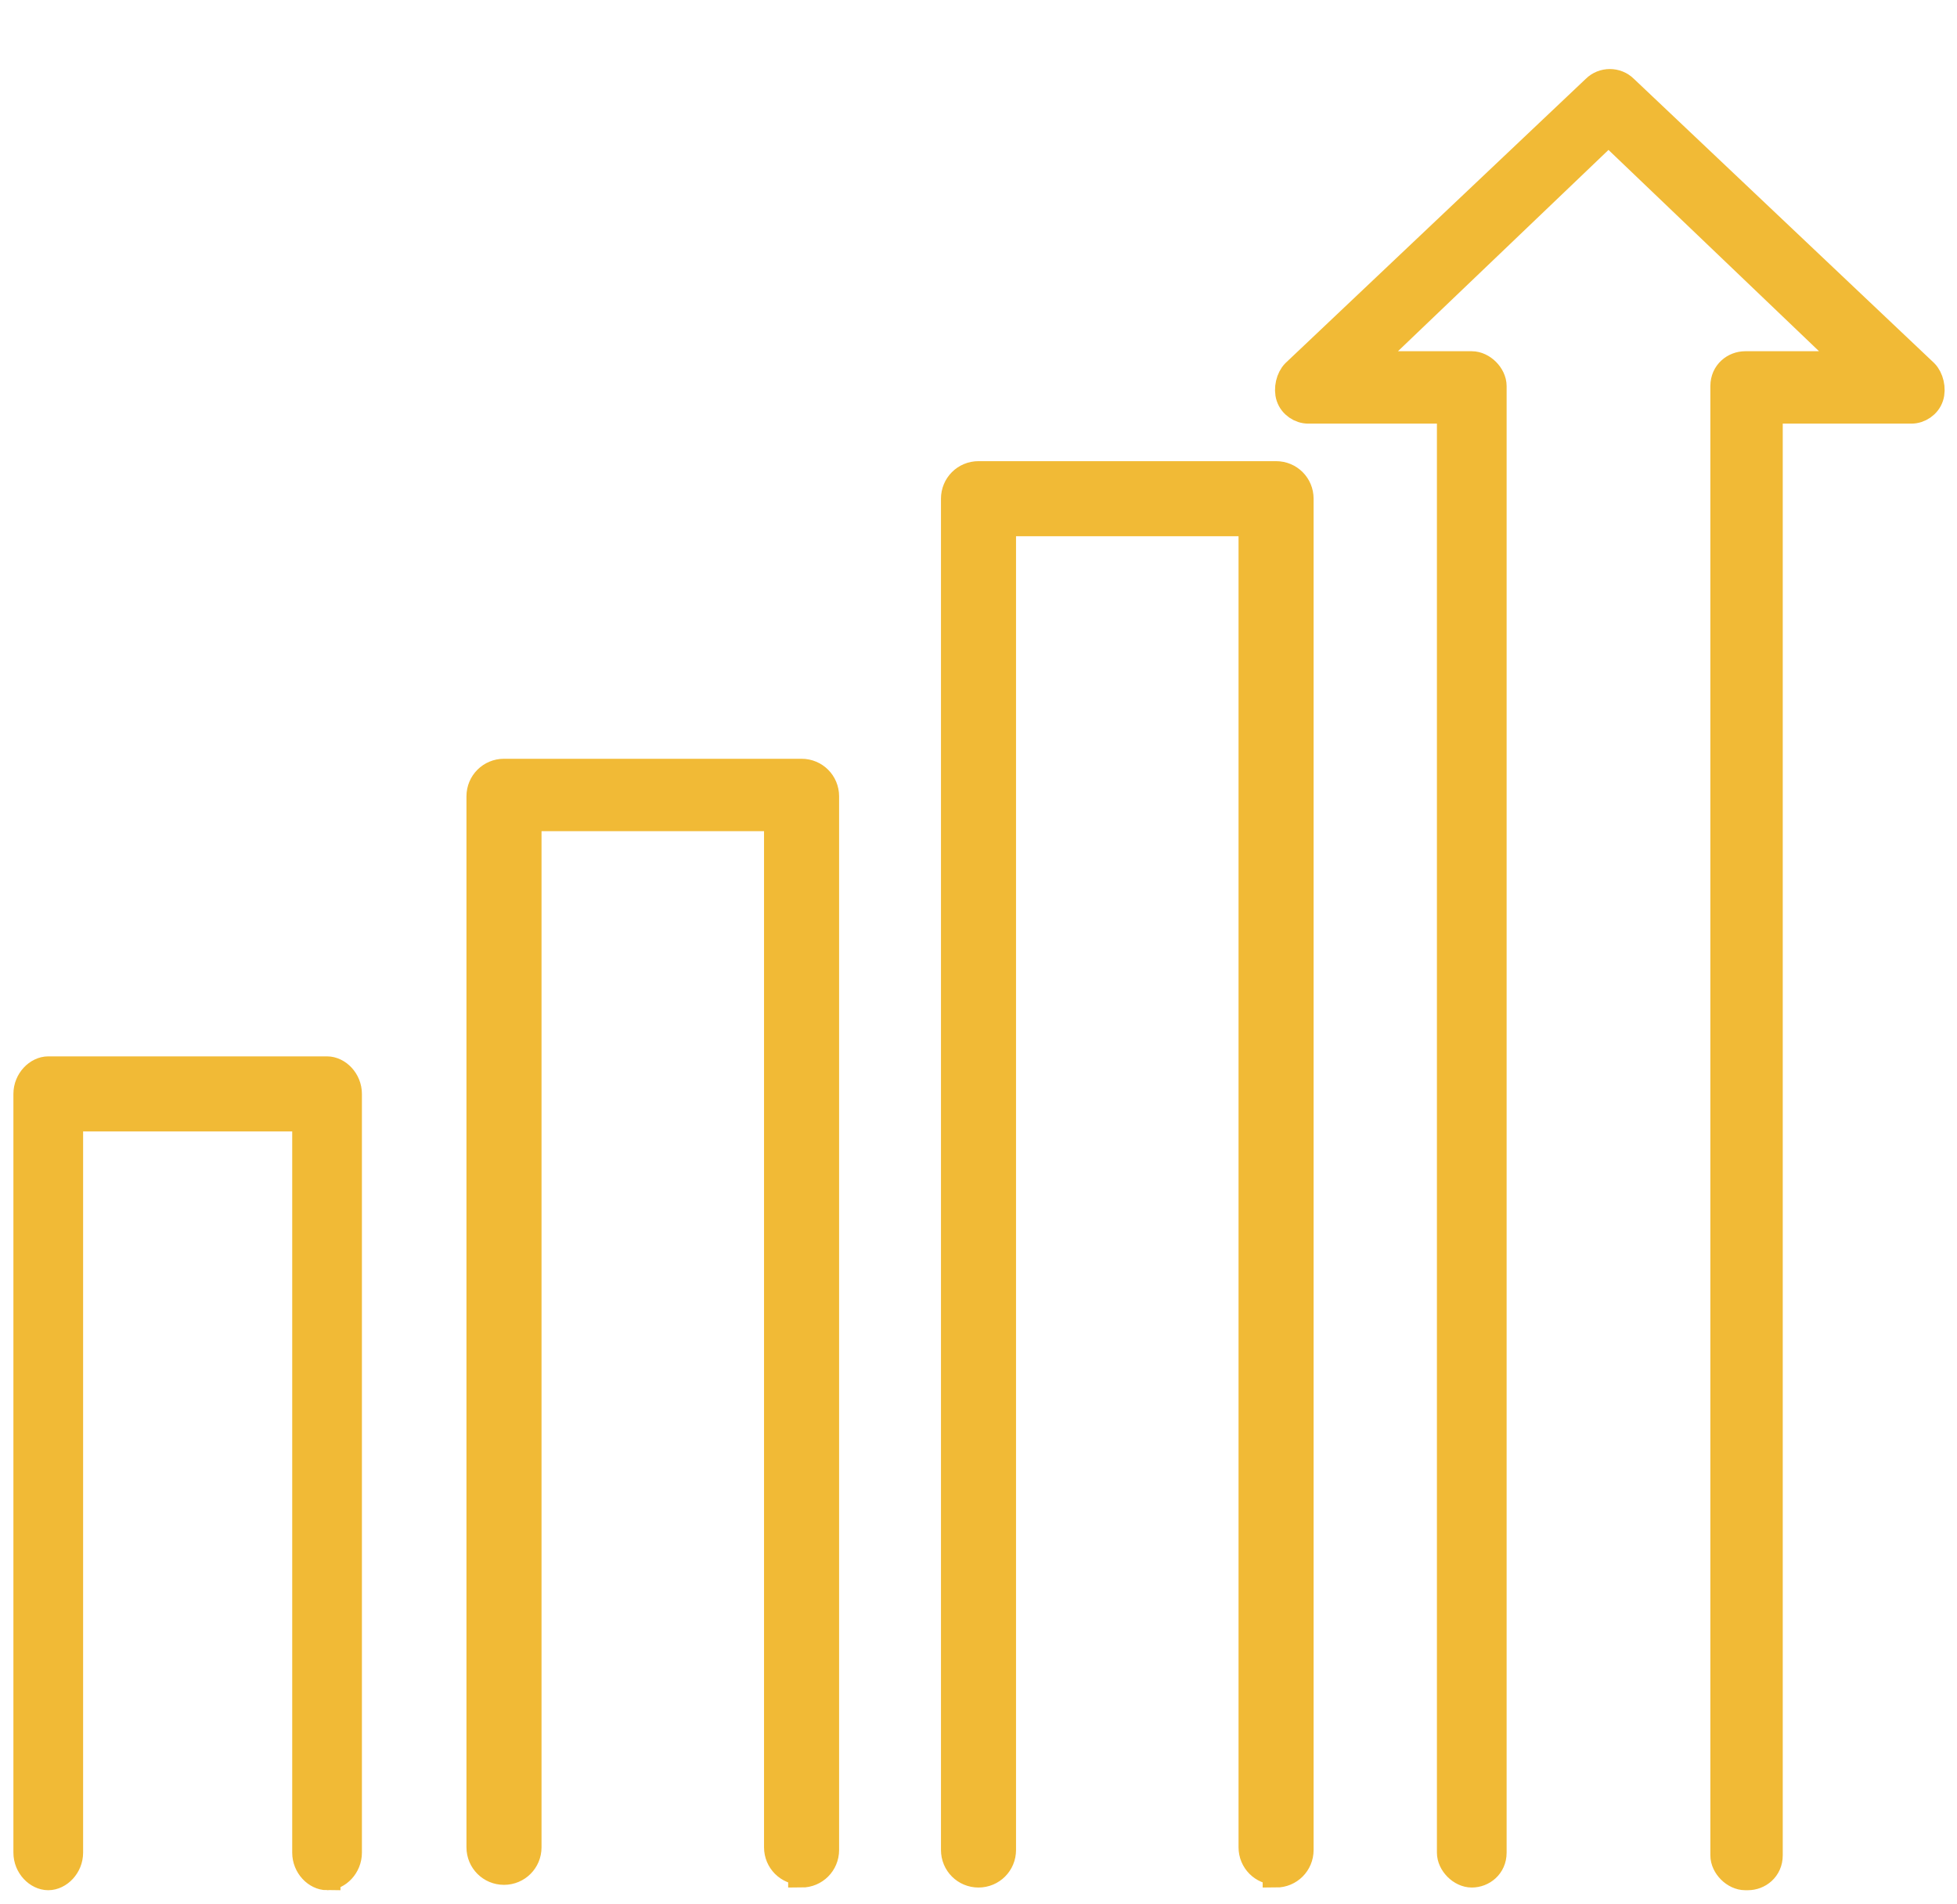 <?xml version="1.0" encoding="UTF-8"?>
<svg id="Layer_1" data-name="Layer 1" xmlns="http://www.w3.org/2000/svg" version="1.1" viewBox="0 0 73 71">
  <defs>
    <style>
      .cls-1 {
        fill: #f1ba36;
        stroke: #f1ba36;
        stroke-miterlimit: 10;
      }
    </style>
  </defs>
  <path class="cls-1" d="M47.6,69.8c-.5,0-.9-.4-.9-.9V19.5h-9.3v49.5c0,.5-.4.9-.9.9s-.9-.4-.9-.9V18.6c0-.5.4-.9.9-.9h11.1c.5,0,.9.4.9.9v50.4c0,.5-.4.9-.9.9ZM29.9,69.8c-.5,0-.9-.4-.9-.9V30.5h-9.3v38.4c0,.5-.4.9-.9.9s-.9-.4-.9-.9V29.7c0-.5.4-.9.9-.9h11.1c.5,0,.9.4.9.9v39.3c0,.5-.4.9-.9.9ZM12.2,70c-.4,0-.8-.4-.8-.9v-27.4H2.6v27.4c0,.5-.4.9-.8.9s-.8-.4-.8-.9v-28.3c0-.5.4-.9.8-.9h10.4c.4,0,.8.4.8.9v28.3c0,.5-.4.9-.8.9ZM65.1,70c-.4,0-.8-.4-.8-.8V14.4c0-.5.4-.8.8-.8h4l-9.1-8.7-9.1,8.7h4c.4,0,.8.4.8.8v54.7c0,.5-.4.8-.8.8s-.8-.4-.8-.8V15.3h-5.3c-.3,0-.6-.2-.7-.5-.1-.3,0-.7.2-.9l11.2-10.6c.3-.3.8-.3,1.1,0l11.2,10.6c.2.2.3.6.2.9s-.4.5-.7.5h-5.3v53.9c0,.5-.4.8-.8.8Z"/>
</svg>